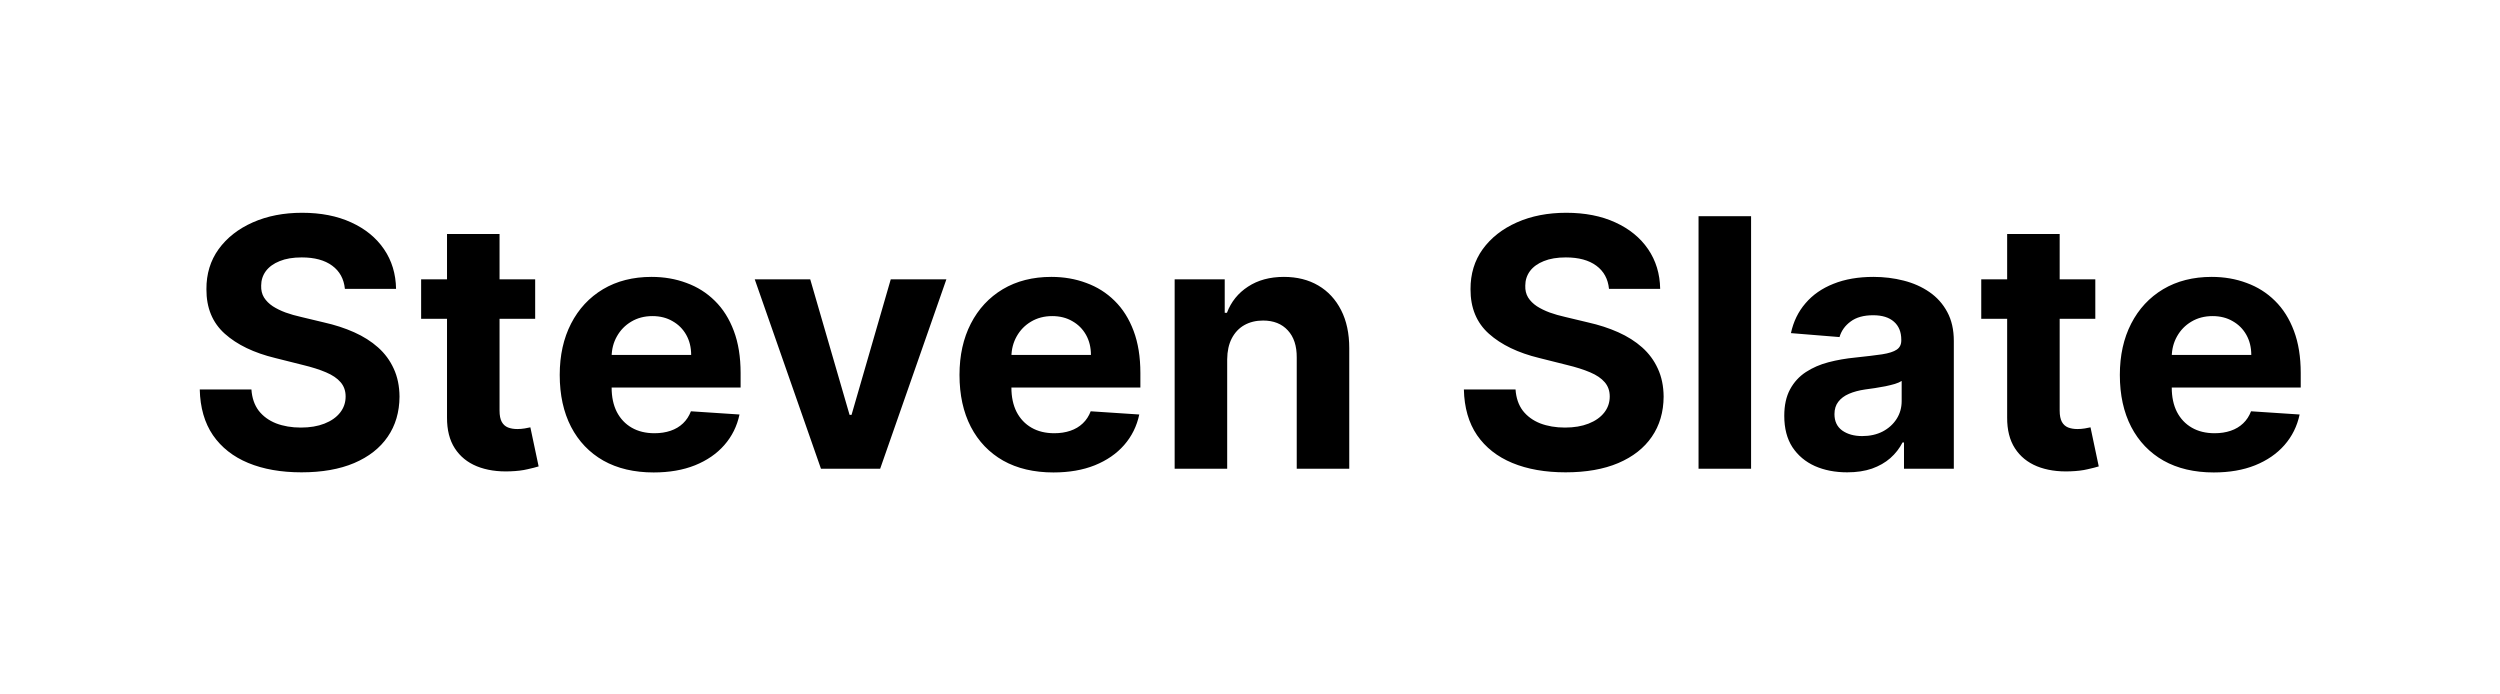 <svg width="144" height="40" viewBox="0 0 144 40" fill="none" xmlns="http://www.w3.org/2000/svg">
<path d="M19.866 16.638C19.809 16.065 19.565 15.62 19.134 15.303C18.703 14.985 18.119 14.827 17.38 14.827C16.878 14.827 16.454 14.898 16.109 15.04C15.763 15.177 15.498 15.369 15.313 15.615C15.133 15.861 15.043 16.141 15.043 16.453C15.034 16.713 15.088 16.941 15.207 17.135C15.33 17.329 15.498 17.497 15.711 17.639C15.924 17.776 16.17 17.897 16.45 18.001C16.729 18.101 17.027 18.186 17.345 18.257L18.651 18.57C19.286 18.712 19.868 18.901 20.398 19.138C20.929 19.375 21.388 19.666 21.776 20.011C22.165 20.357 22.465 20.764 22.678 21.233C22.896 21.702 23.007 22.239 23.012 22.845C23.007 23.735 22.78 24.507 22.33 25.16C21.885 25.809 21.241 26.313 20.398 26.673C19.56 27.028 18.549 27.206 17.366 27.206C16.192 27.206 15.169 27.026 14.298 26.666C13.431 26.306 12.754 25.774 12.266 25.068C11.783 24.358 11.53 23.48 11.506 22.433H14.482C14.515 22.921 14.655 23.328 14.901 23.655C15.152 23.977 15.486 24.221 15.903 24.386C16.324 24.547 16.8 24.628 17.33 24.628C17.851 24.628 18.303 24.552 18.687 24.401C19.075 24.249 19.376 24.038 19.589 23.768C19.802 23.499 19.908 23.188 19.908 22.838C19.908 22.511 19.811 22.237 19.617 22.014C19.428 21.792 19.148 21.602 18.779 21.446C18.415 21.29 17.967 21.148 17.437 21.02L15.853 20.622C14.627 20.324 13.658 19.858 12.948 19.223C12.238 18.588 11.885 17.734 11.89 16.659C11.885 15.778 12.12 15.009 12.593 14.351C13.071 13.693 13.727 13.179 14.56 12.81C15.394 12.44 16.341 12.256 17.401 12.256C18.481 12.256 19.423 12.44 20.228 12.81C21.038 13.179 21.667 13.693 22.117 14.351C22.567 15.009 22.799 15.771 22.813 16.638H19.866ZM30.826 16.091V18.364H24.257V16.091H30.826ZM25.748 13.477H28.774V23.648C28.774 23.927 28.816 24.145 28.902 24.301C28.987 24.453 29.105 24.559 29.257 24.621C29.413 24.682 29.593 24.713 29.797 24.713C29.939 24.713 30.081 24.701 30.223 24.678C30.365 24.649 30.474 24.628 30.549 24.614L31.025 26.865C30.874 26.912 30.661 26.967 30.386 27.028C30.111 27.095 29.778 27.135 29.385 27.149C28.655 27.178 28.016 27.081 27.467 26.858C26.922 26.635 26.499 26.29 26.196 25.821C25.893 25.352 25.744 24.76 25.748 24.046V13.477ZM37.652 27.213C36.529 27.213 35.564 26.986 34.754 26.531C33.949 26.072 33.329 25.423 32.893 24.585C32.458 23.742 32.24 22.746 32.24 21.595C32.24 20.473 32.458 19.488 32.893 18.641C33.329 17.793 33.942 17.133 34.733 16.659C35.528 16.186 36.461 15.949 37.531 15.949C38.251 15.949 38.921 16.065 39.541 16.297C40.166 16.524 40.71 16.867 41.174 17.327C41.643 17.786 42.008 18.364 42.268 19.06C42.529 19.751 42.659 20.561 42.659 21.489V22.32H33.447V20.445H39.811C39.811 20.009 39.716 19.623 39.527 19.287C39.337 18.951 39.075 18.688 38.738 18.499C38.407 18.305 38.021 18.207 37.581 18.207C37.121 18.207 36.714 18.314 36.359 18.527C36.009 18.735 35.734 19.017 35.535 19.372C35.336 19.723 35.234 20.113 35.23 20.544V22.327C35.23 22.866 35.329 23.333 35.528 23.726C35.732 24.119 36.018 24.422 36.387 24.635C36.757 24.848 37.195 24.954 37.701 24.954C38.038 24.954 38.345 24.907 38.625 24.812C38.904 24.718 39.143 24.576 39.342 24.386C39.541 24.197 39.692 23.965 39.797 23.69L42.595 23.875C42.453 24.547 42.162 25.134 41.721 25.636C41.286 26.134 40.722 26.522 40.031 26.801C39.344 27.076 38.551 27.213 37.652 27.213ZM54.511 16.091L50.697 27H47.288L43.474 16.091H46.67L48.935 23.896H49.049L51.307 16.091H54.511ZM60.679 27.213C59.557 27.213 58.591 26.986 57.781 26.531C56.976 26.072 56.356 25.423 55.92 24.585C55.485 23.742 55.267 22.746 55.267 21.595C55.267 20.473 55.485 19.488 55.92 18.641C56.356 17.793 56.969 17.133 57.76 16.659C58.555 16.186 59.488 15.949 60.558 15.949C61.278 15.949 61.948 16.065 62.568 16.297C63.193 16.524 63.738 16.867 64.202 17.327C64.671 17.786 65.035 18.364 65.296 19.06C65.556 19.751 65.686 20.561 65.686 21.489V22.32H56.474V20.445H62.838C62.838 20.009 62.743 19.623 62.554 19.287C62.365 18.951 62.102 18.688 61.766 18.499C61.434 18.305 61.048 18.207 60.608 18.207C60.149 18.207 59.742 18.314 59.386 18.527C59.036 18.735 58.761 19.017 58.562 19.372C58.364 19.723 58.262 20.113 58.257 20.544V22.327C58.257 22.866 58.356 23.333 58.555 23.726C58.759 24.119 59.045 24.422 59.415 24.635C59.784 24.848 60.222 24.954 60.729 24.954C61.065 24.954 61.373 24.907 61.652 24.812C61.931 24.718 62.17 24.576 62.369 24.386C62.568 24.197 62.72 23.965 62.824 23.69L65.622 23.875C65.48 24.547 65.189 25.134 64.749 25.636C64.313 26.134 63.749 26.522 63.058 26.801C62.372 27.076 61.579 27.213 60.679 27.213ZM70.686 20.693V27H67.66V16.091H70.544V18.016H70.672C70.913 17.381 71.318 16.879 71.886 16.51C72.454 16.136 73.144 15.949 73.953 15.949C74.711 15.949 75.371 16.115 75.935 16.446C76.498 16.777 76.936 17.251 77.249 17.866C77.561 18.477 77.717 19.206 77.717 20.054V27H74.692V20.594C74.697 19.926 74.526 19.405 74.18 19.031C73.835 18.652 73.359 18.463 72.753 18.463C72.346 18.463 71.986 18.551 71.673 18.726C71.365 18.901 71.124 19.157 70.949 19.493C70.778 19.824 70.691 20.224 70.686 20.693ZM92.678 16.638C92.621 16.065 92.378 15.62 91.947 15.303C91.516 14.985 90.931 14.827 90.192 14.827C89.691 14.827 89.267 14.898 88.921 15.04C88.576 15.177 88.31 15.369 88.126 15.615C87.946 15.861 87.856 16.141 87.856 16.453C87.846 16.713 87.901 16.941 88.019 17.135C88.142 17.329 88.31 17.497 88.523 17.639C88.737 17.776 88.983 17.897 89.262 18.001C89.541 18.101 89.84 18.186 90.157 18.257L91.464 18.57C92.098 18.712 92.681 18.901 93.211 19.138C93.741 19.375 94.201 19.666 94.589 20.011C94.977 20.357 95.278 20.764 95.491 21.233C95.709 21.702 95.82 22.239 95.825 22.845C95.82 23.735 95.593 24.507 95.143 25.16C94.698 25.809 94.054 26.313 93.211 26.673C92.373 27.028 91.362 27.206 90.178 27.206C89.004 27.206 87.981 27.026 87.11 26.666C86.244 26.306 85.567 25.774 85.079 25.068C84.596 24.358 84.343 23.48 84.319 22.433H87.295C87.328 22.921 87.468 23.328 87.714 23.655C87.965 23.977 88.299 24.221 88.715 24.386C89.137 24.547 89.612 24.628 90.143 24.628C90.664 24.628 91.116 24.552 91.499 24.401C91.888 24.249 92.188 24.038 92.401 23.768C92.614 23.499 92.721 23.188 92.721 22.838C92.721 22.511 92.624 22.237 92.43 22.014C92.24 21.792 91.961 21.602 91.592 21.446C91.227 21.29 90.78 21.148 90.249 21.02L88.665 20.622C87.439 20.324 86.471 19.858 85.761 19.223C85.05 18.588 84.698 17.734 84.702 16.659C84.698 15.778 84.932 15.009 85.406 14.351C85.884 13.693 86.54 13.179 87.373 12.81C88.206 12.44 89.153 12.256 90.214 12.256C91.293 12.256 92.236 12.44 93.04 12.81C93.85 13.179 94.48 13.693 94.93 14.351C95.379 15.009 95.612 15.771 95.626 16.638H92.678ZM100.862 12.454V27H97.836V12.454H100.862ZM106.396 27.206C105.7 27.206 105.08 27.085 104.536 26.844C103.991 26.598 103.56 26.235 103.243 25.757C102.93 25.274 102.774 24.673 102.774 23.953C102.774 23.347 102.885 22.838 103.108 22.426C103.33 22.014 103.634 21.683 104.017 21.432C104.401 21.181 104.836 20.991 105.324 20.864C105.816 20.736 106.332 20.646 106.872 20.594C107.507 20.527 108.018 20.466 108.406 20.409C108.795 20.348 109.076 20.258 109.251 20.139C109.427 20.021 109.514 19.846 109.514 19.614V19.571C109.514 19.121 109.372 18.773 109.088 18.527C108.809 18.281 108.411 18.158 107.895 18.158C107.35 18.158 106.917 18.278 106.595 18.52C106.273 18.757 106.06 19.055 105.956 19.415L103.158 19.188C103.3 18.525 103.579 17.952 103.996 17.469C104.412 16.981 104.95 16.607 105.608 16.347C106.271 16.081 107.038 15.949 107.909 15.949C108.515 15.949 109.095 16.02 109.649 16.162C110.208 16.304 110.703 16.524 111.134 16.822C111.569 17.121 111.912 17.504 112.163 17.973C112.414 18.437 112.54 18.993 112.54 19.642V27H109.67V25.487H109.585C109.41 25.828 109.176 26.129 108.882 26.389C108.589 26.645 108.236 26.846 107.824 26.993C107.412 27.135 106.936 27.206 106.396 27.206ZM107.263 25.118C107.708 25.118 108.101 25.03 108.442 24.855C108.783 24.675 109.05 24.434 109.244 24.131C109.438 23.828 109.536 23.484 109.536 23.101V21.943C109.441 22.005 109.311 22.062 109.145 22.114C108.984 22.161 108.802 22.206 108.598 22.249C108.394 22.287 108.191 22.322 107.987 22.355C107.784 22.384 107.599 22.41 107.433 22.433C107.078 22.485 106.768 22.568 106.503 22.682C106.238 22.796 106.032 22.949 105.885 23.143C105.738 23.333 105.665 23.57 105.665 23.854C105.665 24.266 105.814 24.581 106.112 24.798C106.415 25.011 106.799 25.118 107.263 25.118ZM120.69 16.091V18.364H114.12V16.091H120.69ZM115.612 13.477H118.637V23.648C118.637 23.927 118.68 24.145 118.765 24.301C118.85 24.453 118.969 24.559 119.12 24.621C119.276 24.682 119.456 24.713 119.66 24.713C119.802 24.713 119.944 24.701 120.086 24.678C120.228 24.649 120.337 24.628 120.413 24.614L120.888 26.865C120.737 26.912 120.524 26.967 120.249 27.028C119.975 27.095 119.641 27.135 119.248 27.149C118.519 27.178 117.879 27.081 117.33 26.858C116.786 26.635 116.362 26.29 116.059 25.821C115.756 25.352 115.607 24.76 115.612 24.046V13.477ZM127.515 27.213C126.393 27.213 125.427 26.986 124.617 26.531C123.812 26.072 123.192 25.423 122.756 24.585C122.321 23.742 122.103 22.746 122.103 21.595C122.103 20.473 122.321 19.488 122.756 18.641C123.192 17.793 123.805 17.133 124.596 16.659C125.391 16.186 126.324 15.949 127.394 15.949C128.114 15.949 128.784 16.065 129.404 16.297C130.029 16.524 130.574 16.867 131.038 17.327C131.506 17.786 131.871 18.364 132.131 19.06C132.392 19.751 132.522 20.561 132.522 21.489V22.32H123.31V20.445H129.674C129.674 20.009 129.579 19.623 129.39 19.287C129.201 18.951 128.938 18.688 128.602 18.499C128.27 18.305 127.884 18.207 127.444 18.207C126.985 18.207 126.577 18.314 126.222 18.527C125.872 18.735 125.597 19.017 125.398 19.372C125.2 19.723 125.098 20.113 125.093 20.544V22.327C125.093 22.866 125.192 23.333 125.391 23.726C125.595 24.119 125.881 24.422 126.251 24.635C126.62 24.848 127.058 24.954 127.565 24.954C127.901 24.954 128.209 24.907 128.488 24.812C128.767 24.718 129.006 24.576 129.205 24.386C129.404 24.197 129.556 23.965 129.66 23.69L132.458 23.875C132.316 24.547 132.025 25.134 131.585 25.636C131.149 26.134 130.585 26.522 129.894 26.801C129.208 27.076 128.415 27.213 127.515 27.213Z" fill="black"/>
</svg>
